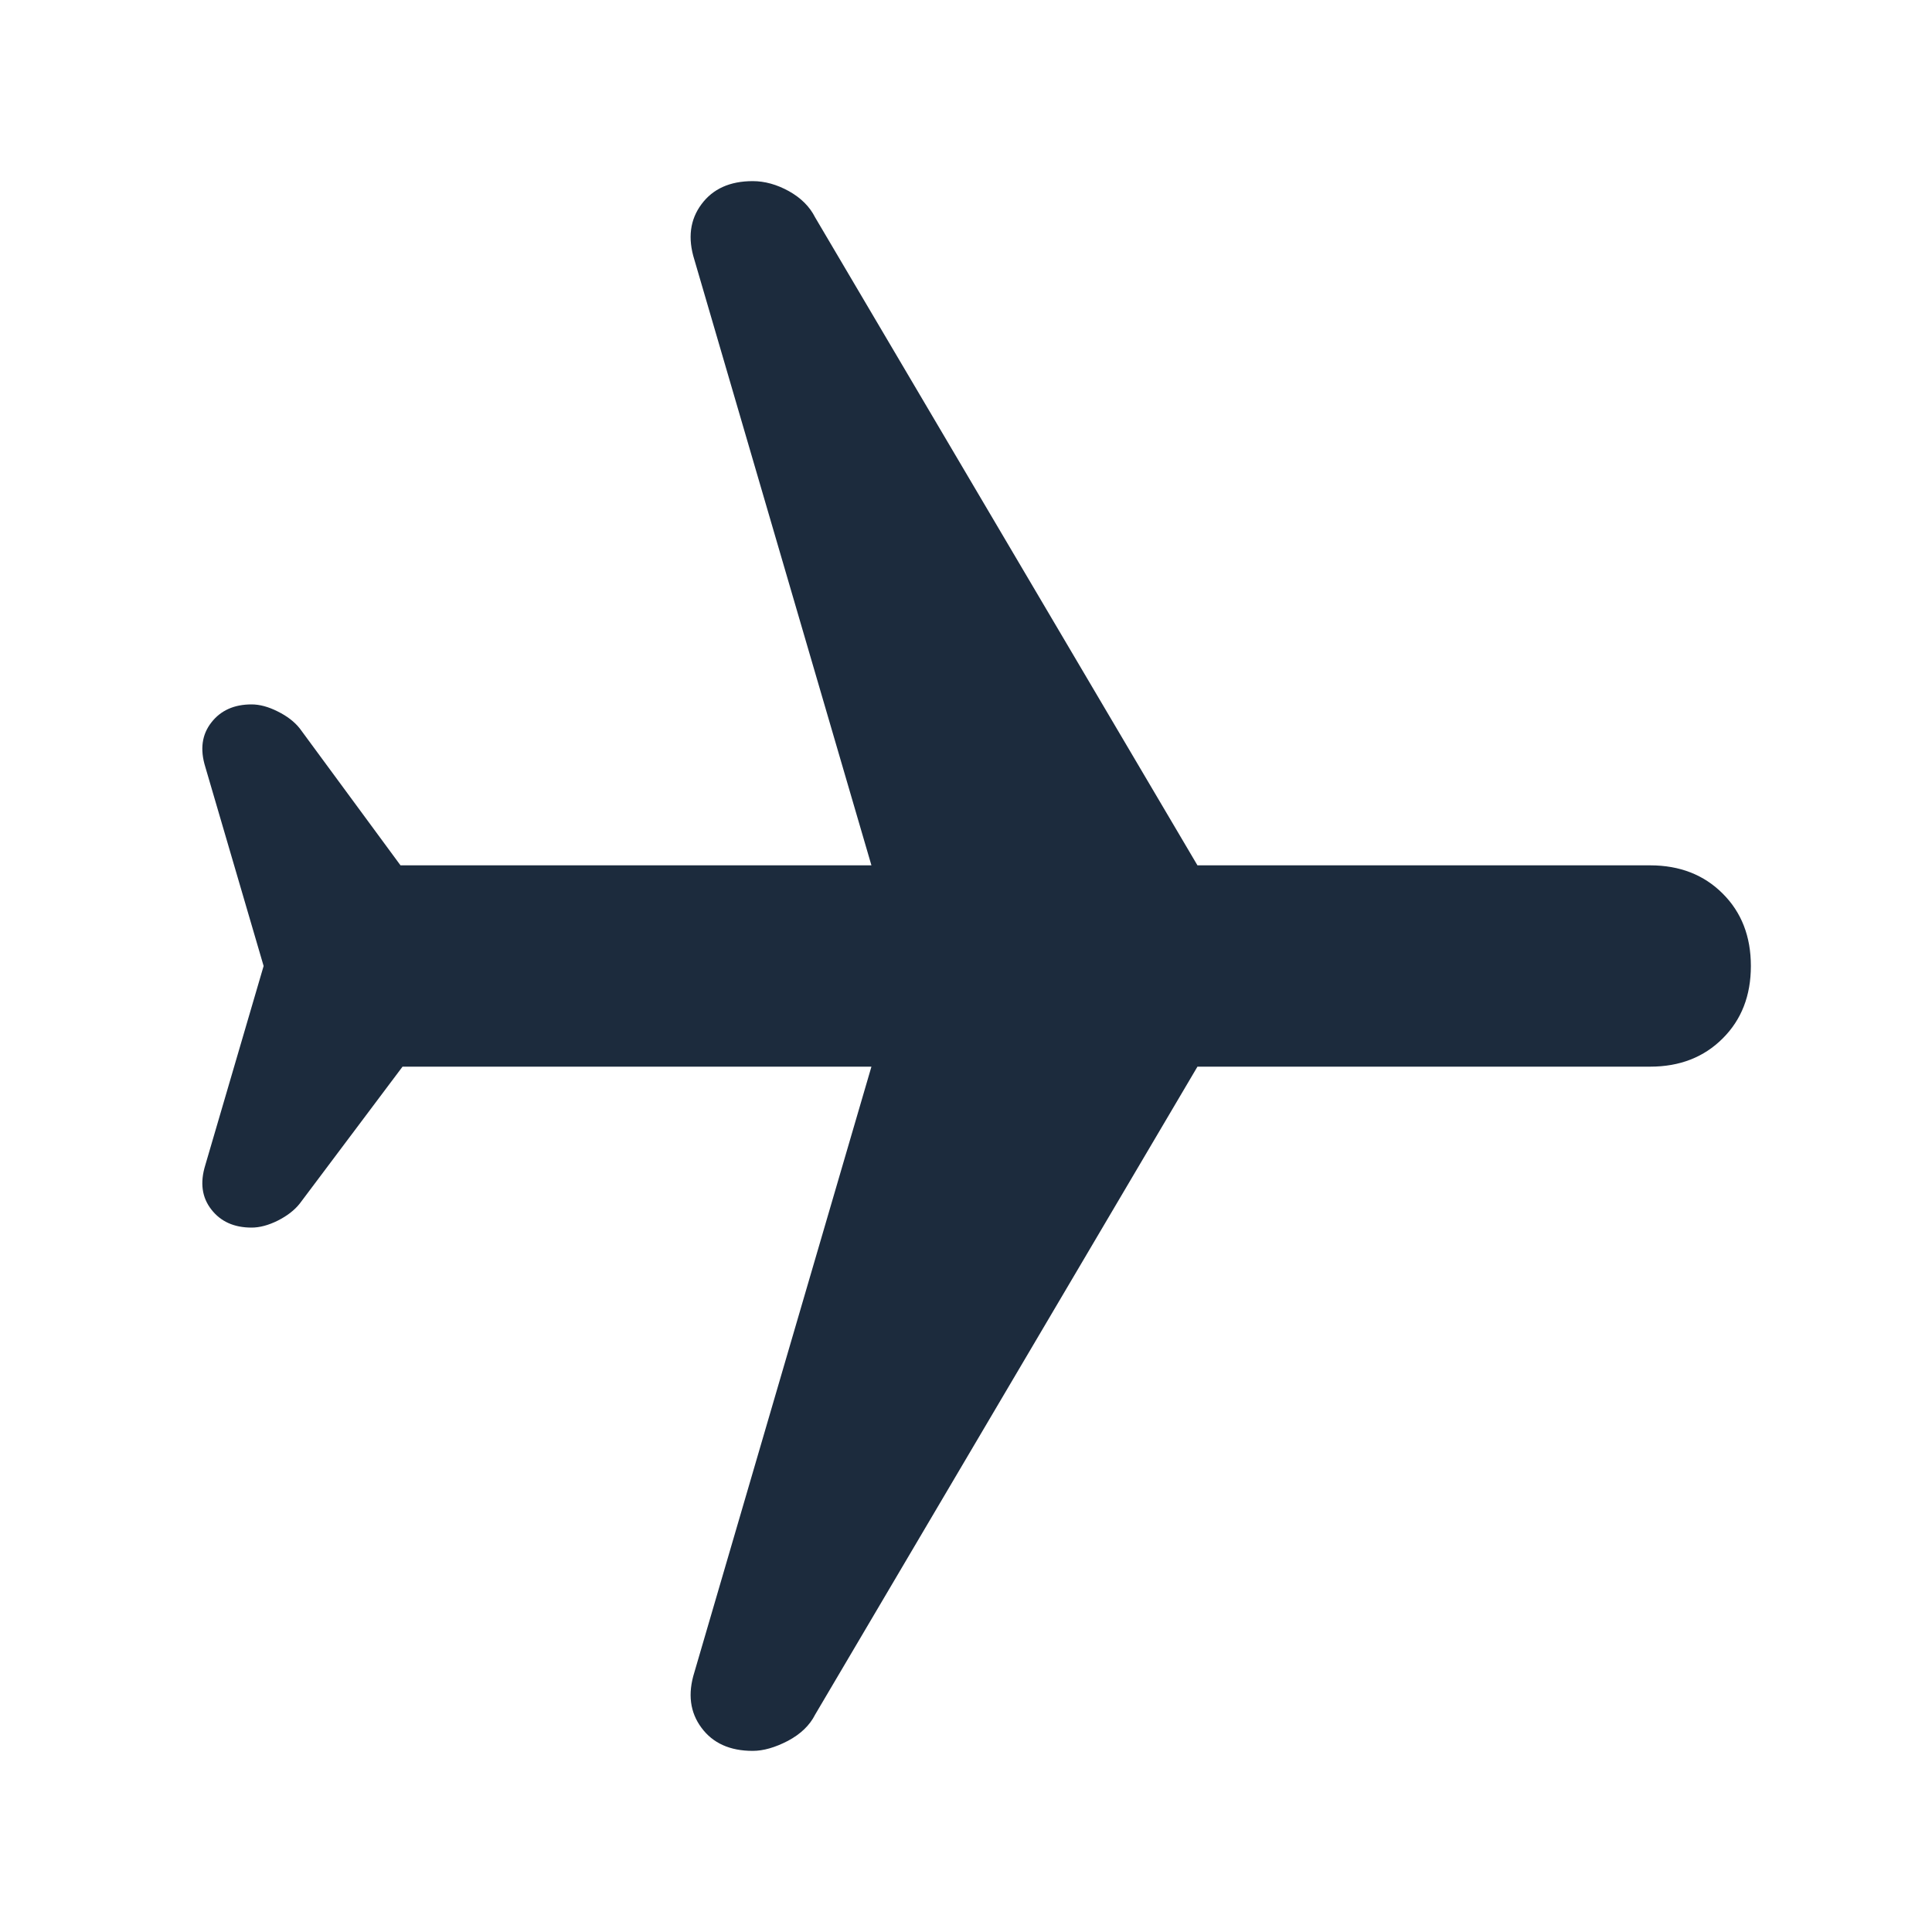 <svg width="20" height="20" viewBox="0 0 20 20" fill="none" xmlns="http://www.w3.org/2000/svg">
<mask id="mask0_1744_19113" style="mask-type:alpha" maskUnits="userSpaceOnUse" x="0" y="0" width="20" height="20">
<rect x="20" width="20" height="20" transform="rotate(90 20 0)" fill="#D9D9D9"/>
</mask>
<g mask="url(#mask0_1744_19113)">
<path d="M2.125 7.938C2.069 7.757 2.09 7.604 2.188 7.479C2.285 7.354 2.424 7.292 2.604 7.292C2.688 7.292 2.778 7.316 2.875 7.365C2.972 7.413 3.049 7.472 3.104 7.542L4.146 8.958L9.021 8.958L7.188 2.688C7.118 2.465 7.143 2.274 7.261 2.115C7.379 1.955 7.556 1.875 7.792 1.875C7.917 1.875 8.042 1.91 8.167 1.979C8.292 2.049 8.382 2.139 8.438 2.25L12.396 8.958L17.083 8.958C17.389 8.958 17.639 9.056 17.833 9.25C18.028 9.444 18.125 9.694 18.125 10C18.125 10.306 18.028 10.556 17.833 10.75C17.639 10.944 17.389 11.042 17.083 11.042L12.396 11.042L8.438 17.75C8.382 17.861 8.288 17.951 8.157 18.021C8.024 18.09 7.903 18.125 7.792 18.125C7.556 18.125 7.379 18.045 7.261 17.885C7.143 17.726 7.118 17.535 7.188 17.312L9.021 11.042L4.167 11.042L3.104 12.458C3.049 12.528 2.972 12.587 2.875 12.636C2.778 12.684 2.688 12.708 2.604 12.708C2.424 12.708 2.285 12.646 2.188 12.521C2.09 12.396 2.069 12.243 2.125 12.062L2.729 10L2.125 7.938Z" fill="#1C2B3D"/>
</g>
</svg>
